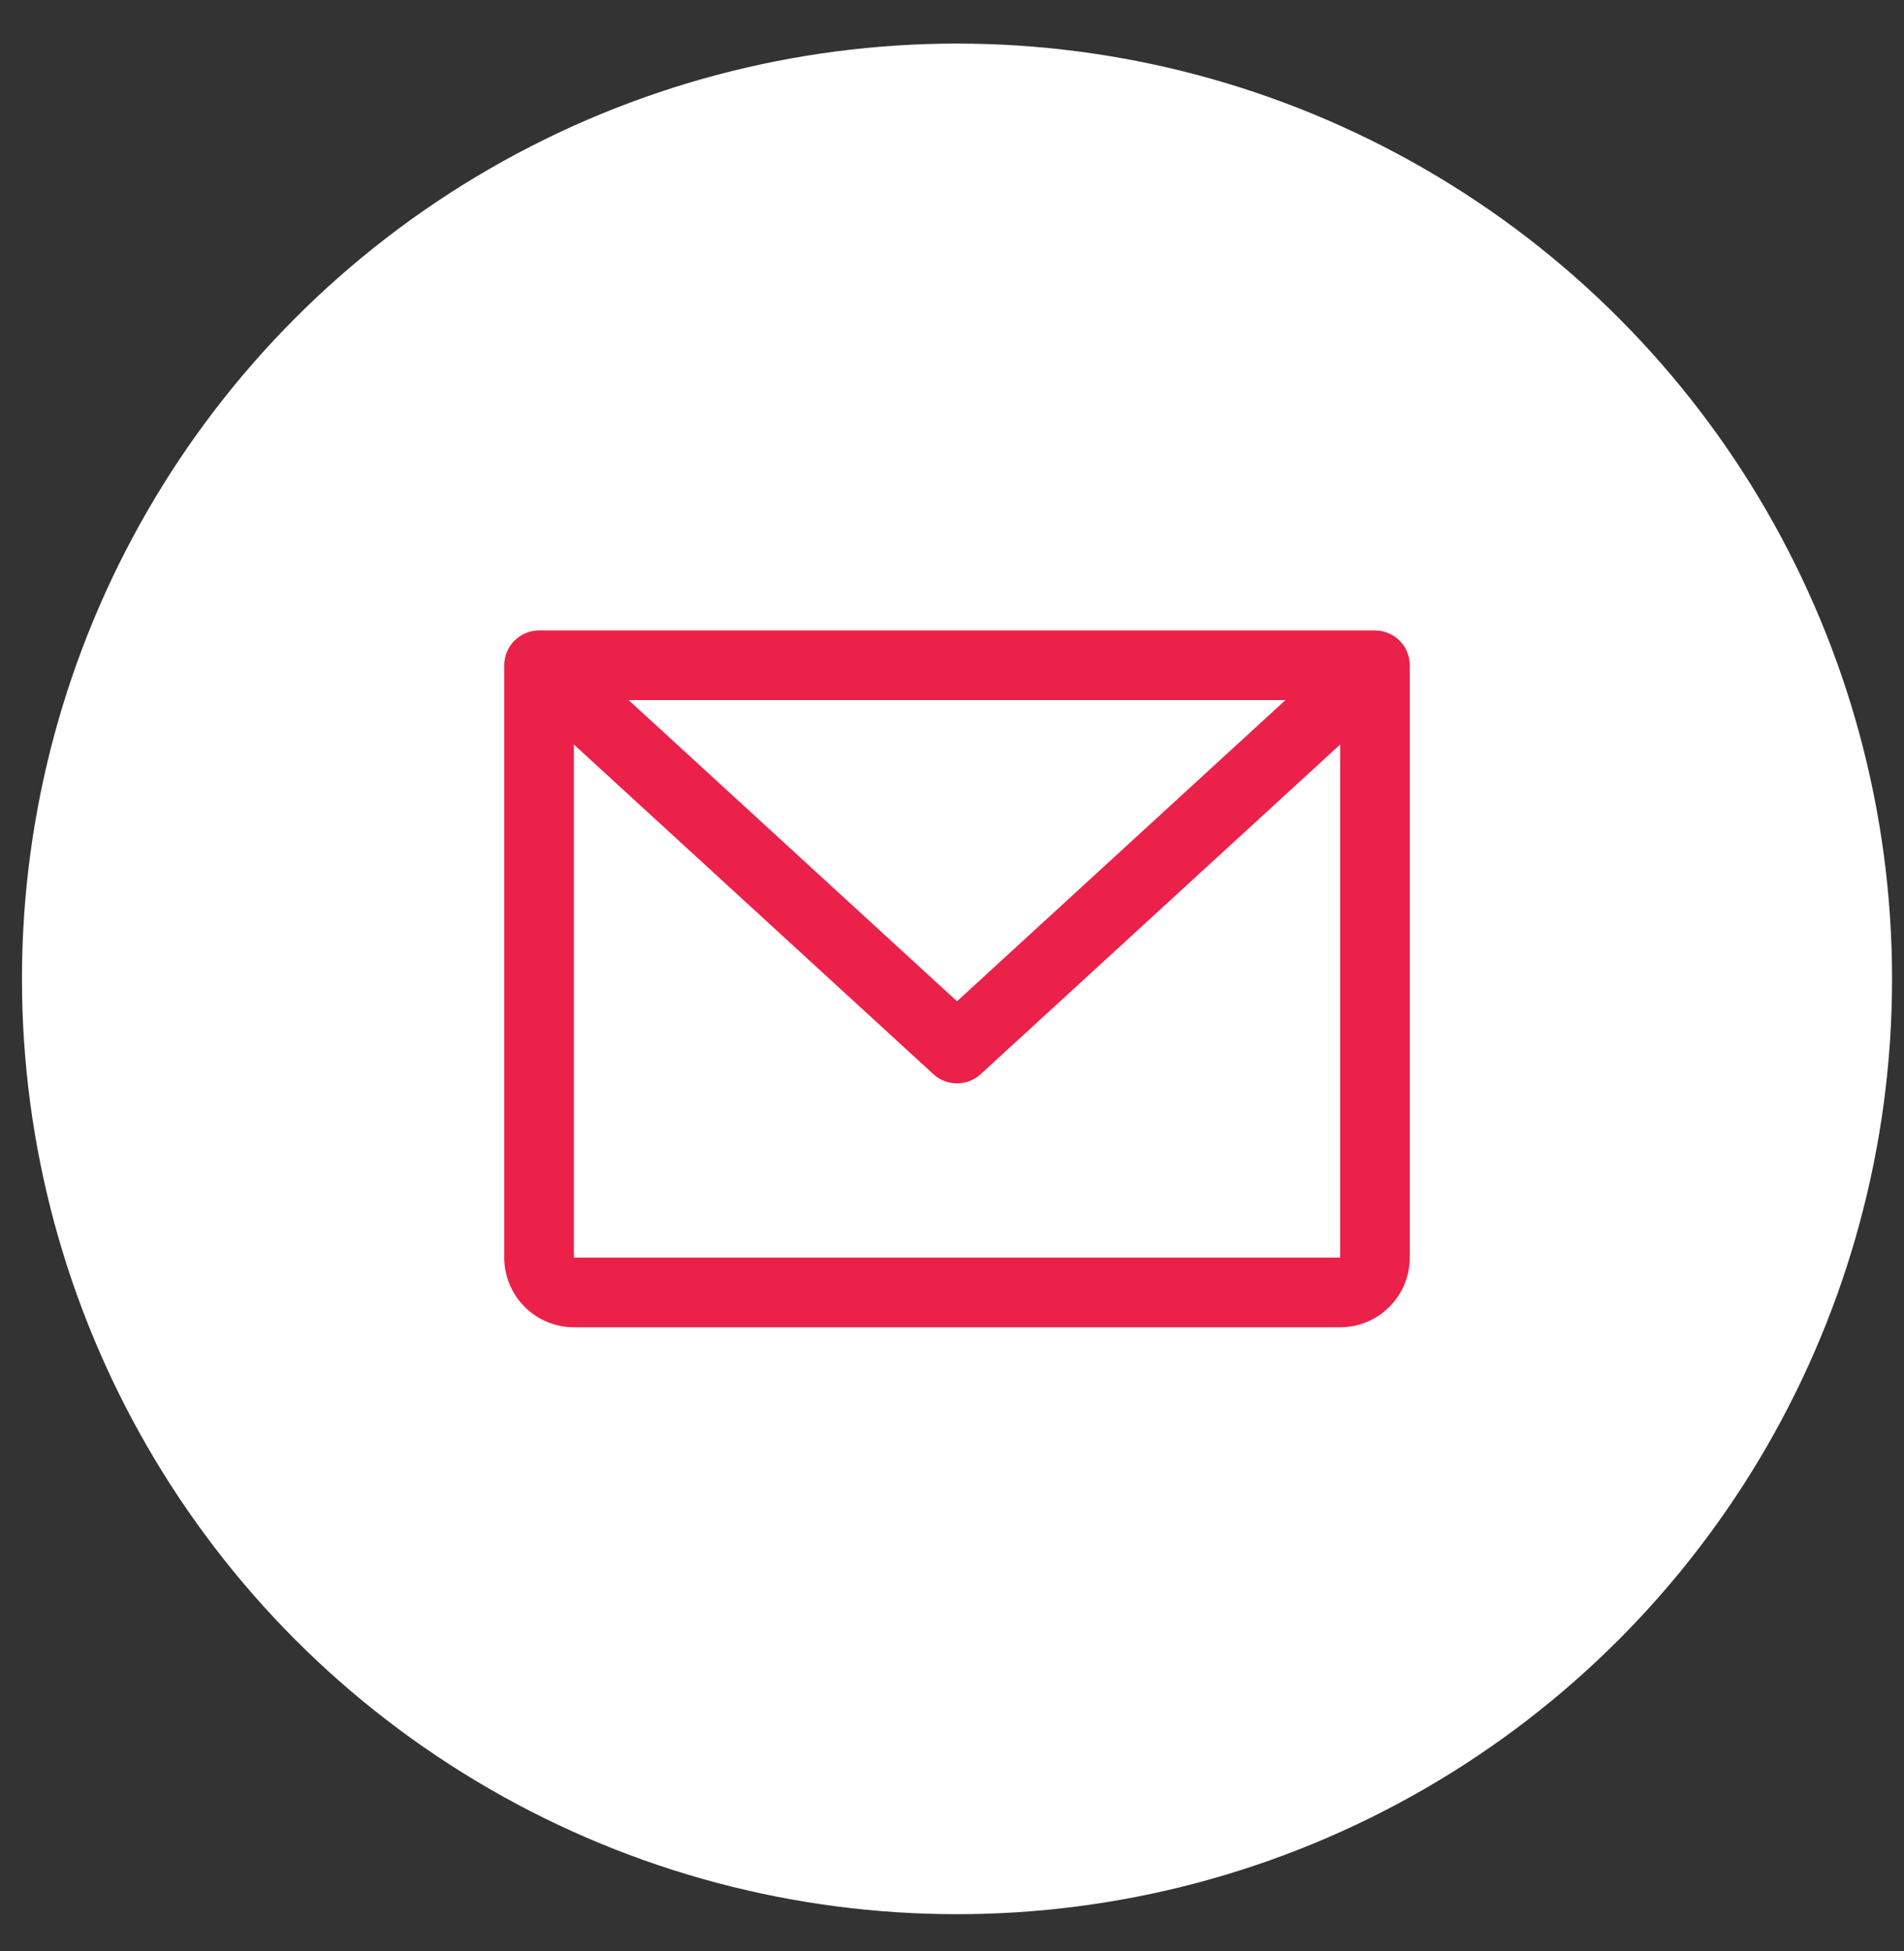 <svg width="41" height="42" viewBox="0 0 41 42" fill="none" xmlns="http://www.w3.org/2000/svg">
<rect x="0" y="0" width="41" height="42" fill="#333333" stroke="none"/>
<circle cx="20.608" cy="21.073" r="20.135" fill="white"/>
<path d="M29.608 13.572H11.608C11.409 13.572 11.219 13.652 11.078 13.792C10.937 13.933 10.858 14.124 10.858 14.322V27.073C10.858 27.47 11.016 27.852 11.298 28.133C11.579 28.415 11.961 28.573 12.358 28.573H28.858C29.256 28.573 29.638 28.415 29.919 28.133C30.2 27.852 30.358 27.47 30.358 27.073V14.322C30.358 14.124 30.279 13.933 30.139 13.792C29.998 13.652 29.807 13.572 29.608 13.572ZM27.68 15.072L20.608 21.555L13.537 15.072H27.68ZM28.858 27.073H12.358V16.028L20.101 23.126C20.24 23.253 20.421 23.323 20.608 23.323C20.796 23.323 20.977 23.253 21.116 23.126L28.858 16.028V27.073Z" fill="#EB2149"/>
</svg>
